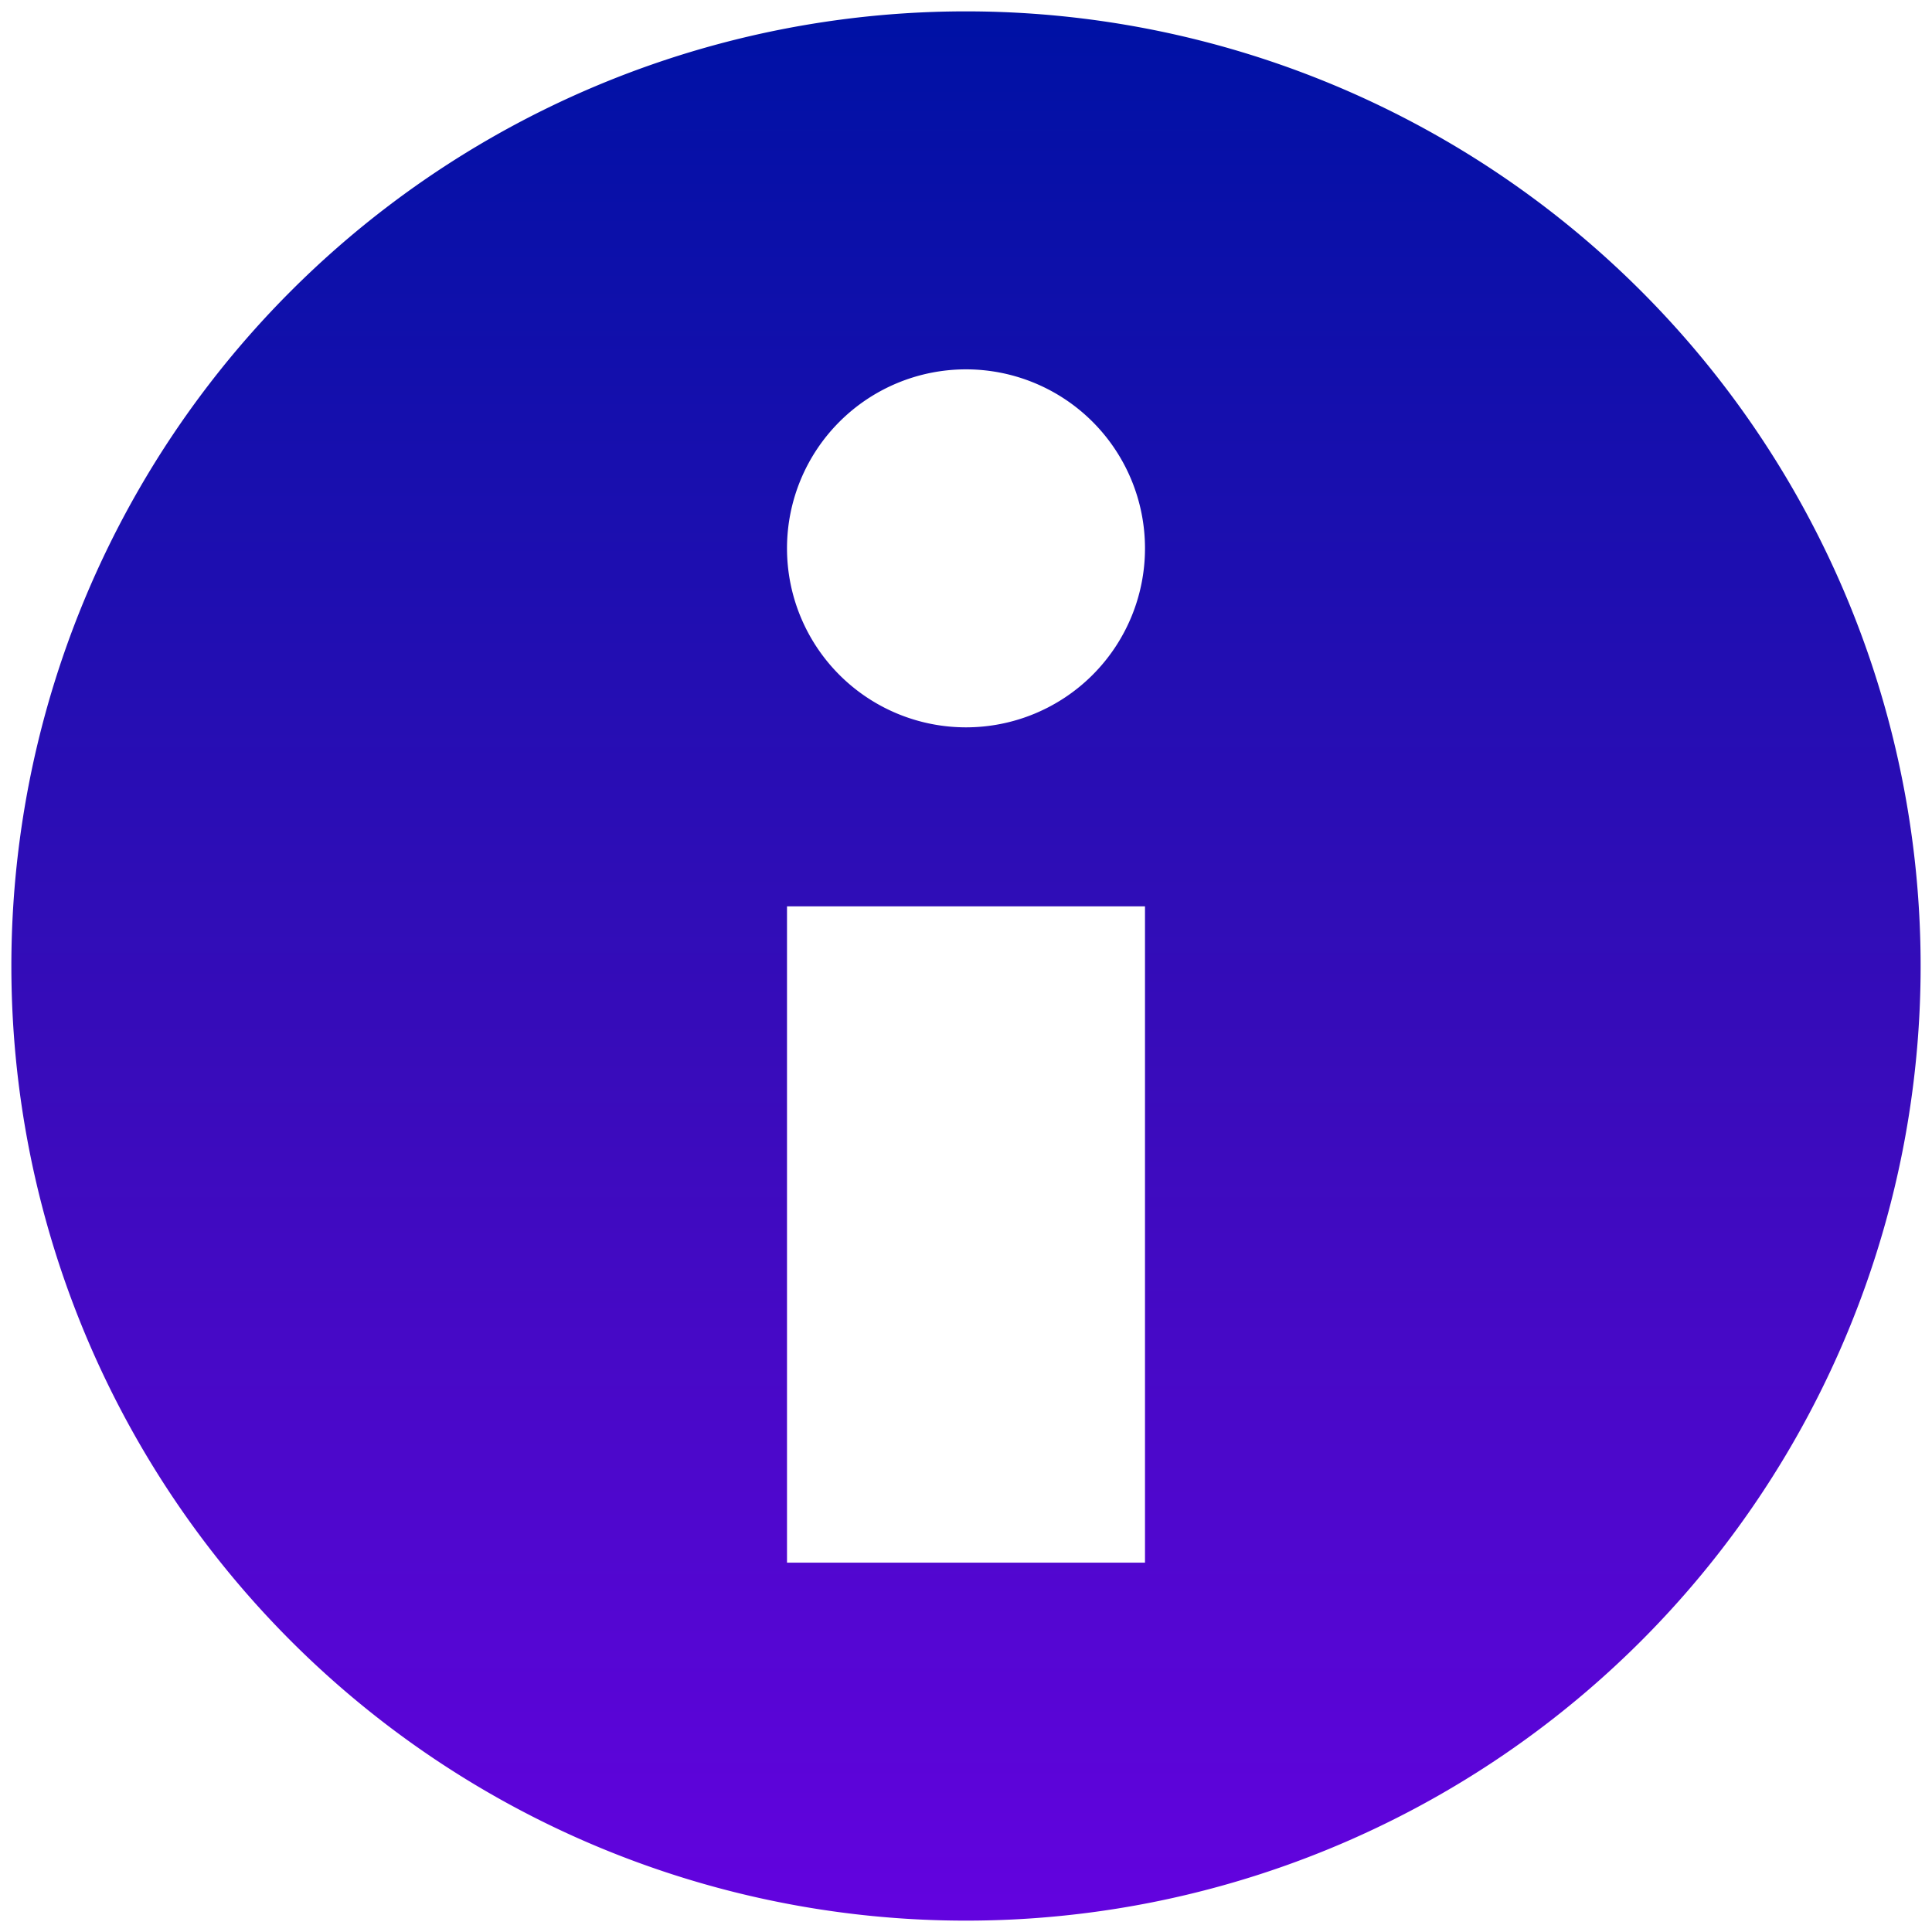 <svg xmlns="http://www.w3.org/2000/svg" xmlns:xlink="http://www.w3.org/1999/xlink" width="85" height="85" viewBox="0 0 85 85">
  <defs>
    <linearGradient id="linear-gradient" x1="0.5" x2="0.5" y2="1" gradientUnits="objectBoundingBox">
      <stop offset="0" stop-color="#0011a5"/>
      <stop offset="0.548" stop-color="#380cba"/>
      <stop offset="1" stop-color="#6203de"/>
    </linearGradient>
  </defs>
  <path id="_293683_info_icon" data-name="293683_info_icon" d="M42,0A42,42,0,1,1,0,42,42,42,0,0,1,42,0m7.875,39.375H34.125V68.25h15.75ZM42,15.75a7.875,7.875,0,1,0,7.875,7.875A7.875,7.875,0,0,0,42,15.75" transform="translate(0.5 0.5)" stroke="rgba(0,0,0,0)" stroke-miterlimit="10" stroke-width="1" fill="url(#linear-gradient)"/>
</svg>
